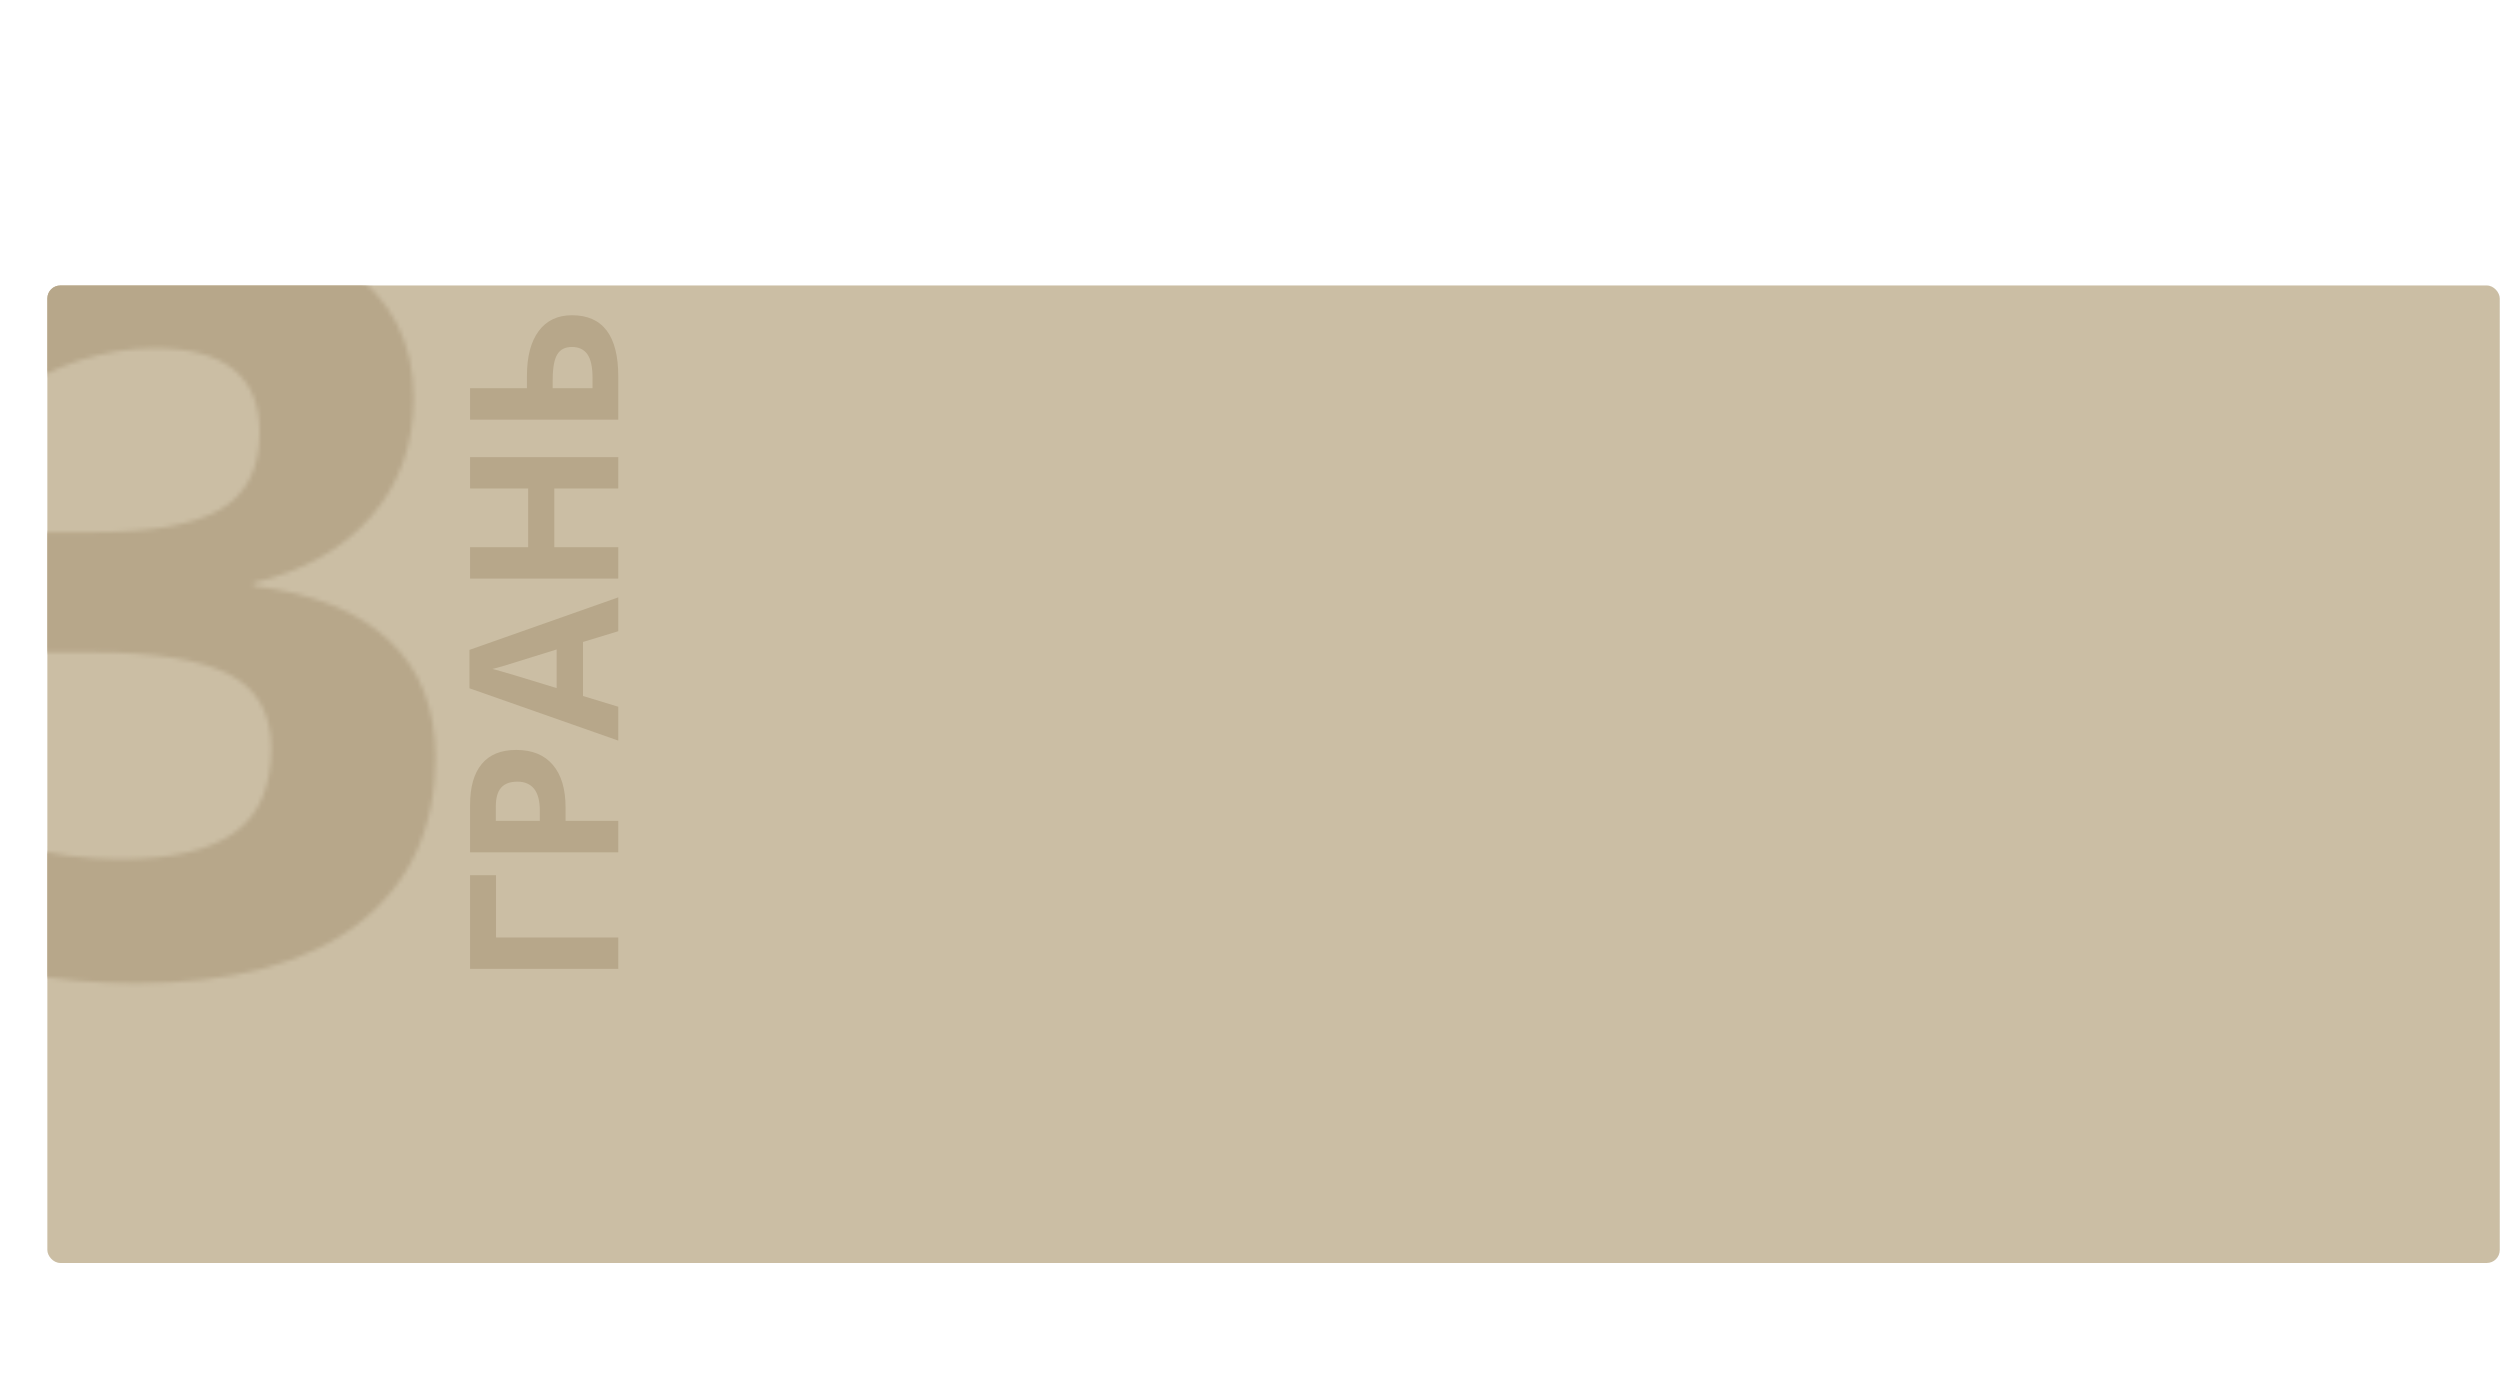 <?xml version="1.0" encoding="UTF-8"?> <svg xmlns="http://www.w3.org/2000/svg" width="578" height="318" viewBox="0 0 578 318" fill="none"> <rect x="10.945" y="66" width="567" height="226" rx="3" fill="#CBBEA4"></rect> <path d="M108.68 202.352H114.68V216.742H142.945V224.008H108.68V202.352ZM124.805 189.789V187.398C124.805 185.164 124.367 183.492 123.492 182.383C122.602 181.273 121.312 180.719 119.625 180.719C117.922 180.719 116.664 181.188 115.852 182.125C115.039 183.047 114.633 184.5 114.633 186.484V189.789H124.805ZM119.367 173.383C123.055 173.383 125.875 174.539 127.828 176.852C129.781 179.148 130.758 182.422 130.758 186.672V189.789H142.945V197.055H108.68V186.109C108.68 181.953 109.578 178.797 111.375 176.641C113.156 174.469 115.82 173.383 119.367 173.383ZM142.945 145.938L134.789 148.422V160.914L142.945 163.398V171.227L108.539 159.133V150.25L142.945 138.109V145.938ZM128.695 150.156C121.305 152.453 117.125 153.75 116.156 154.047C115.188 154.328 114.422 154.531 113.859 154.656C115.859 155.172 120.805 156.648 128.695 159.086V150.156ZM142.945 105.695V112.938H128.156V126.508H142.945V133.773H108.68V126.508H122.109V112.938H108.68V105.695H142.945ZM132.234 72.883C139.375 72.883 142.945 77.602 142.945 87.039V97.023H108.68V89.758H121.828V86.898C121.828 82.43 122.734 78.977 124.547 76.539C126.359 74.102 128.922 72.883 132.234 72.883ZM136.992 89.758V87.32C136.992 84.867 136.602 83.07 135.82 81.93C135.023 80.789 133.828 80.219 132.234 80.219C130.656 80.219 129.523 80.797 128.836 81.953C128.133 83.109 127.781 85.094 127.781 87.906V89.758H136.992Z" fill="#B7A78A"></path> <mask id="mask0" mask-type="alpha" maskUnits="userSpaceOnUse" x="-18" y="51" width="119" height="177"> <path d="M95.641 91.992C95.641 102.695 92.398 111.797 85.914 119.297C79.43 126.797 70.328 131.953 58.609 134.766V135.469C72.438 137.188 82.906 141.406 90.016 148.125C97.125 154.766 100.68 163.75 100.68 175.078C100.68 191.562 94.703 204.414 82.75 213.633C70.797 222.773 53.727 227.344 31.539 227.344C12.945 227.344 -3.539 224.258 -17.914 218.086V187.266C-11.273 190.625 -3.969 193.359 4 195.469C11.969 197.578 19.859 198.633 27.672 198.633C39.625 198.633 48.453 196.602 54.156 192.539C59.859 188.477 62.711 181.953 62.711 172.969C62.711 164.922 59.43 159.219 52.867 155.859C46.305 152.5 35.836 150.82 21.461 150.82H8.453V123.047H21.695C34.977 123.047 44.664 121.328 50.758 117.891C56.93 114.375 60.016 108.398 60.016 99.961C60.016 86.992 51.891 80.508 35.641 80.508C30.016 80.508 24.273 81.445 18.414 83.32C12.633 85.195 6.188 88.438 -0.922 93.047L-17.68 68.086C-2.055 56.836 16.578 51.211 38.219 51.211C55.953 51.211 69.938 54.805 80.172 61.992C90.484 69.18 95.641 79.18 95.641 91.992Z" fill="#B7A78A"></path> </mask> <g mask="url(#mask0)"> <path d="M10.945 69C10.945 67.343 12.289 66 13.945 66H574.945C576.602 66 577.945 67.343 577.945 69V373C577.945 374.657 576.602 376 574.945 376H13.945C12.288 376 10.945 374.657 10.945 373V69Z" fill="#B7A78A"></path> </g> </svg> 